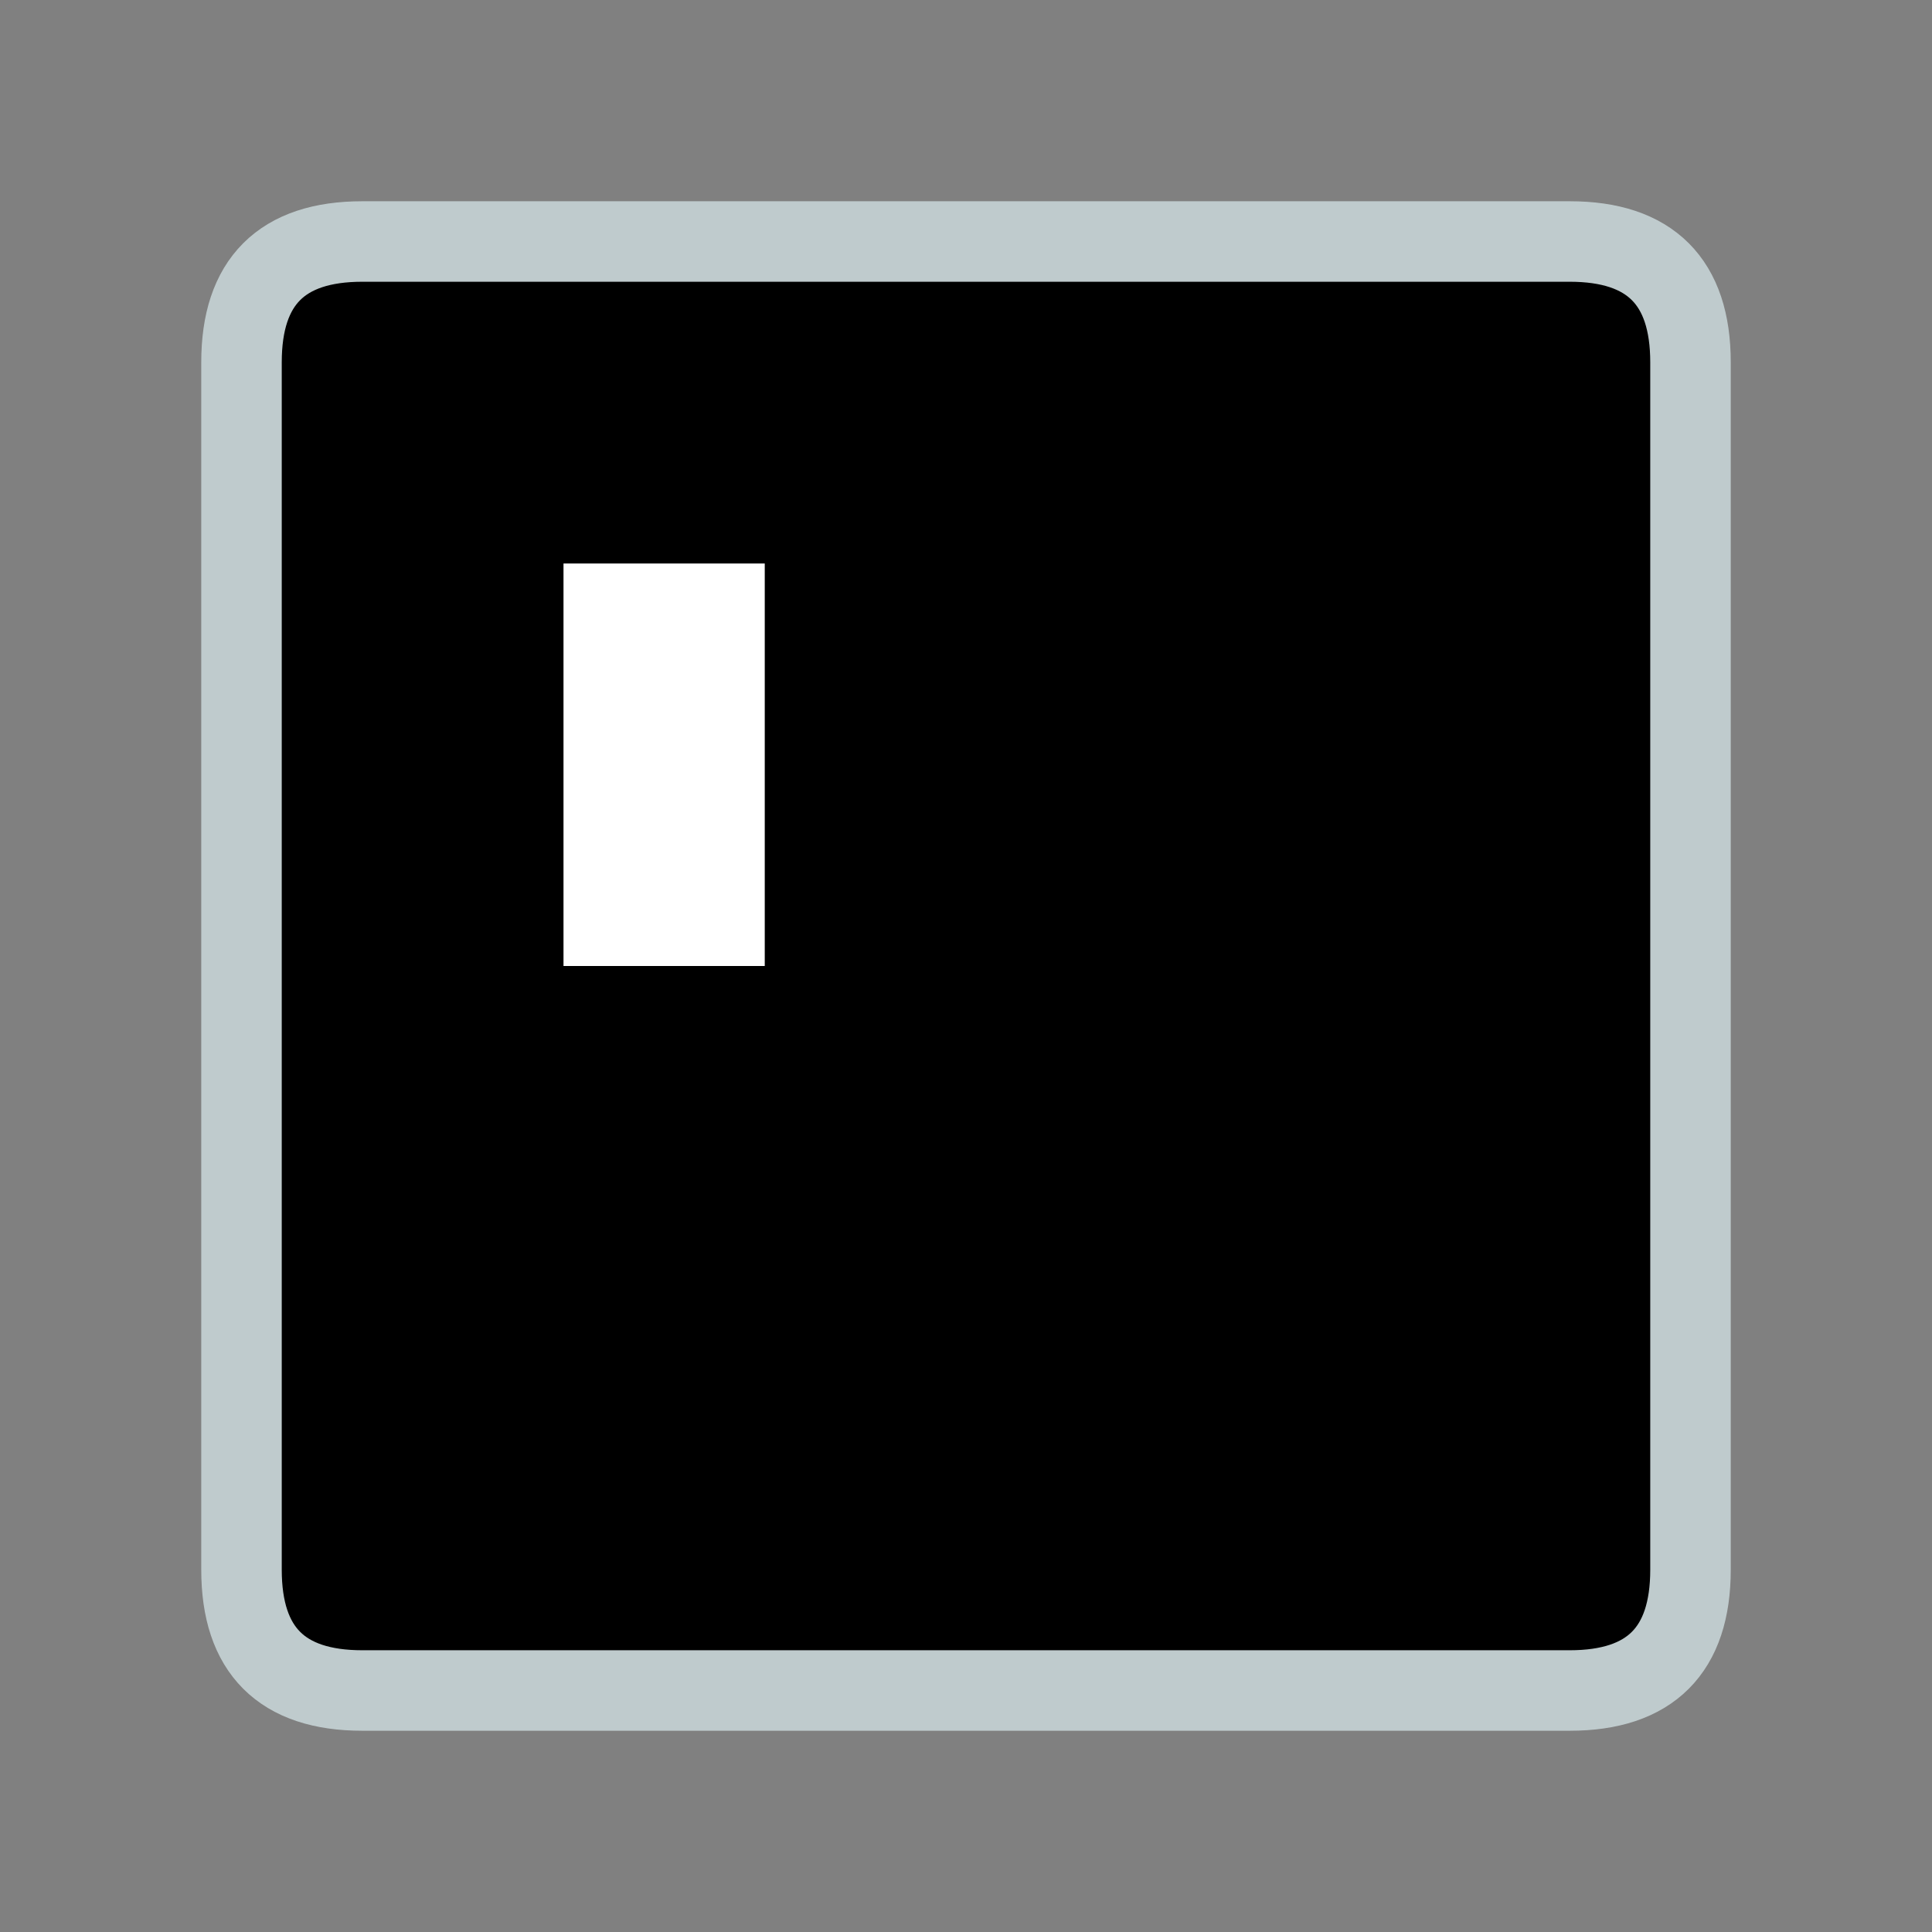 <svg xmlns="http://www.w3.org/2000/svg" viewBox="0 0 48 48">

    <rect x="0" y="0" width="48" height="48" fill="#808080" stroke="none"/>

    <!-- Screen and border. -->
    <path fill="#000"
          stroke="#BFCBCD"
          stroke-width="2"
          d="M9,6
             l30,0
             q3 0,3 3
             l0,30
             q0 3, -3 3
             l-30,0
             q-3 0, -3-3
             l0 -30
             q0 -3, 3 -3"
    />

    <!-- Block cursor. -->
    <path fill="#FFF"
          d="M14,14
             l5,0
             l0,10
             l-5,0"
    />

</svg>
